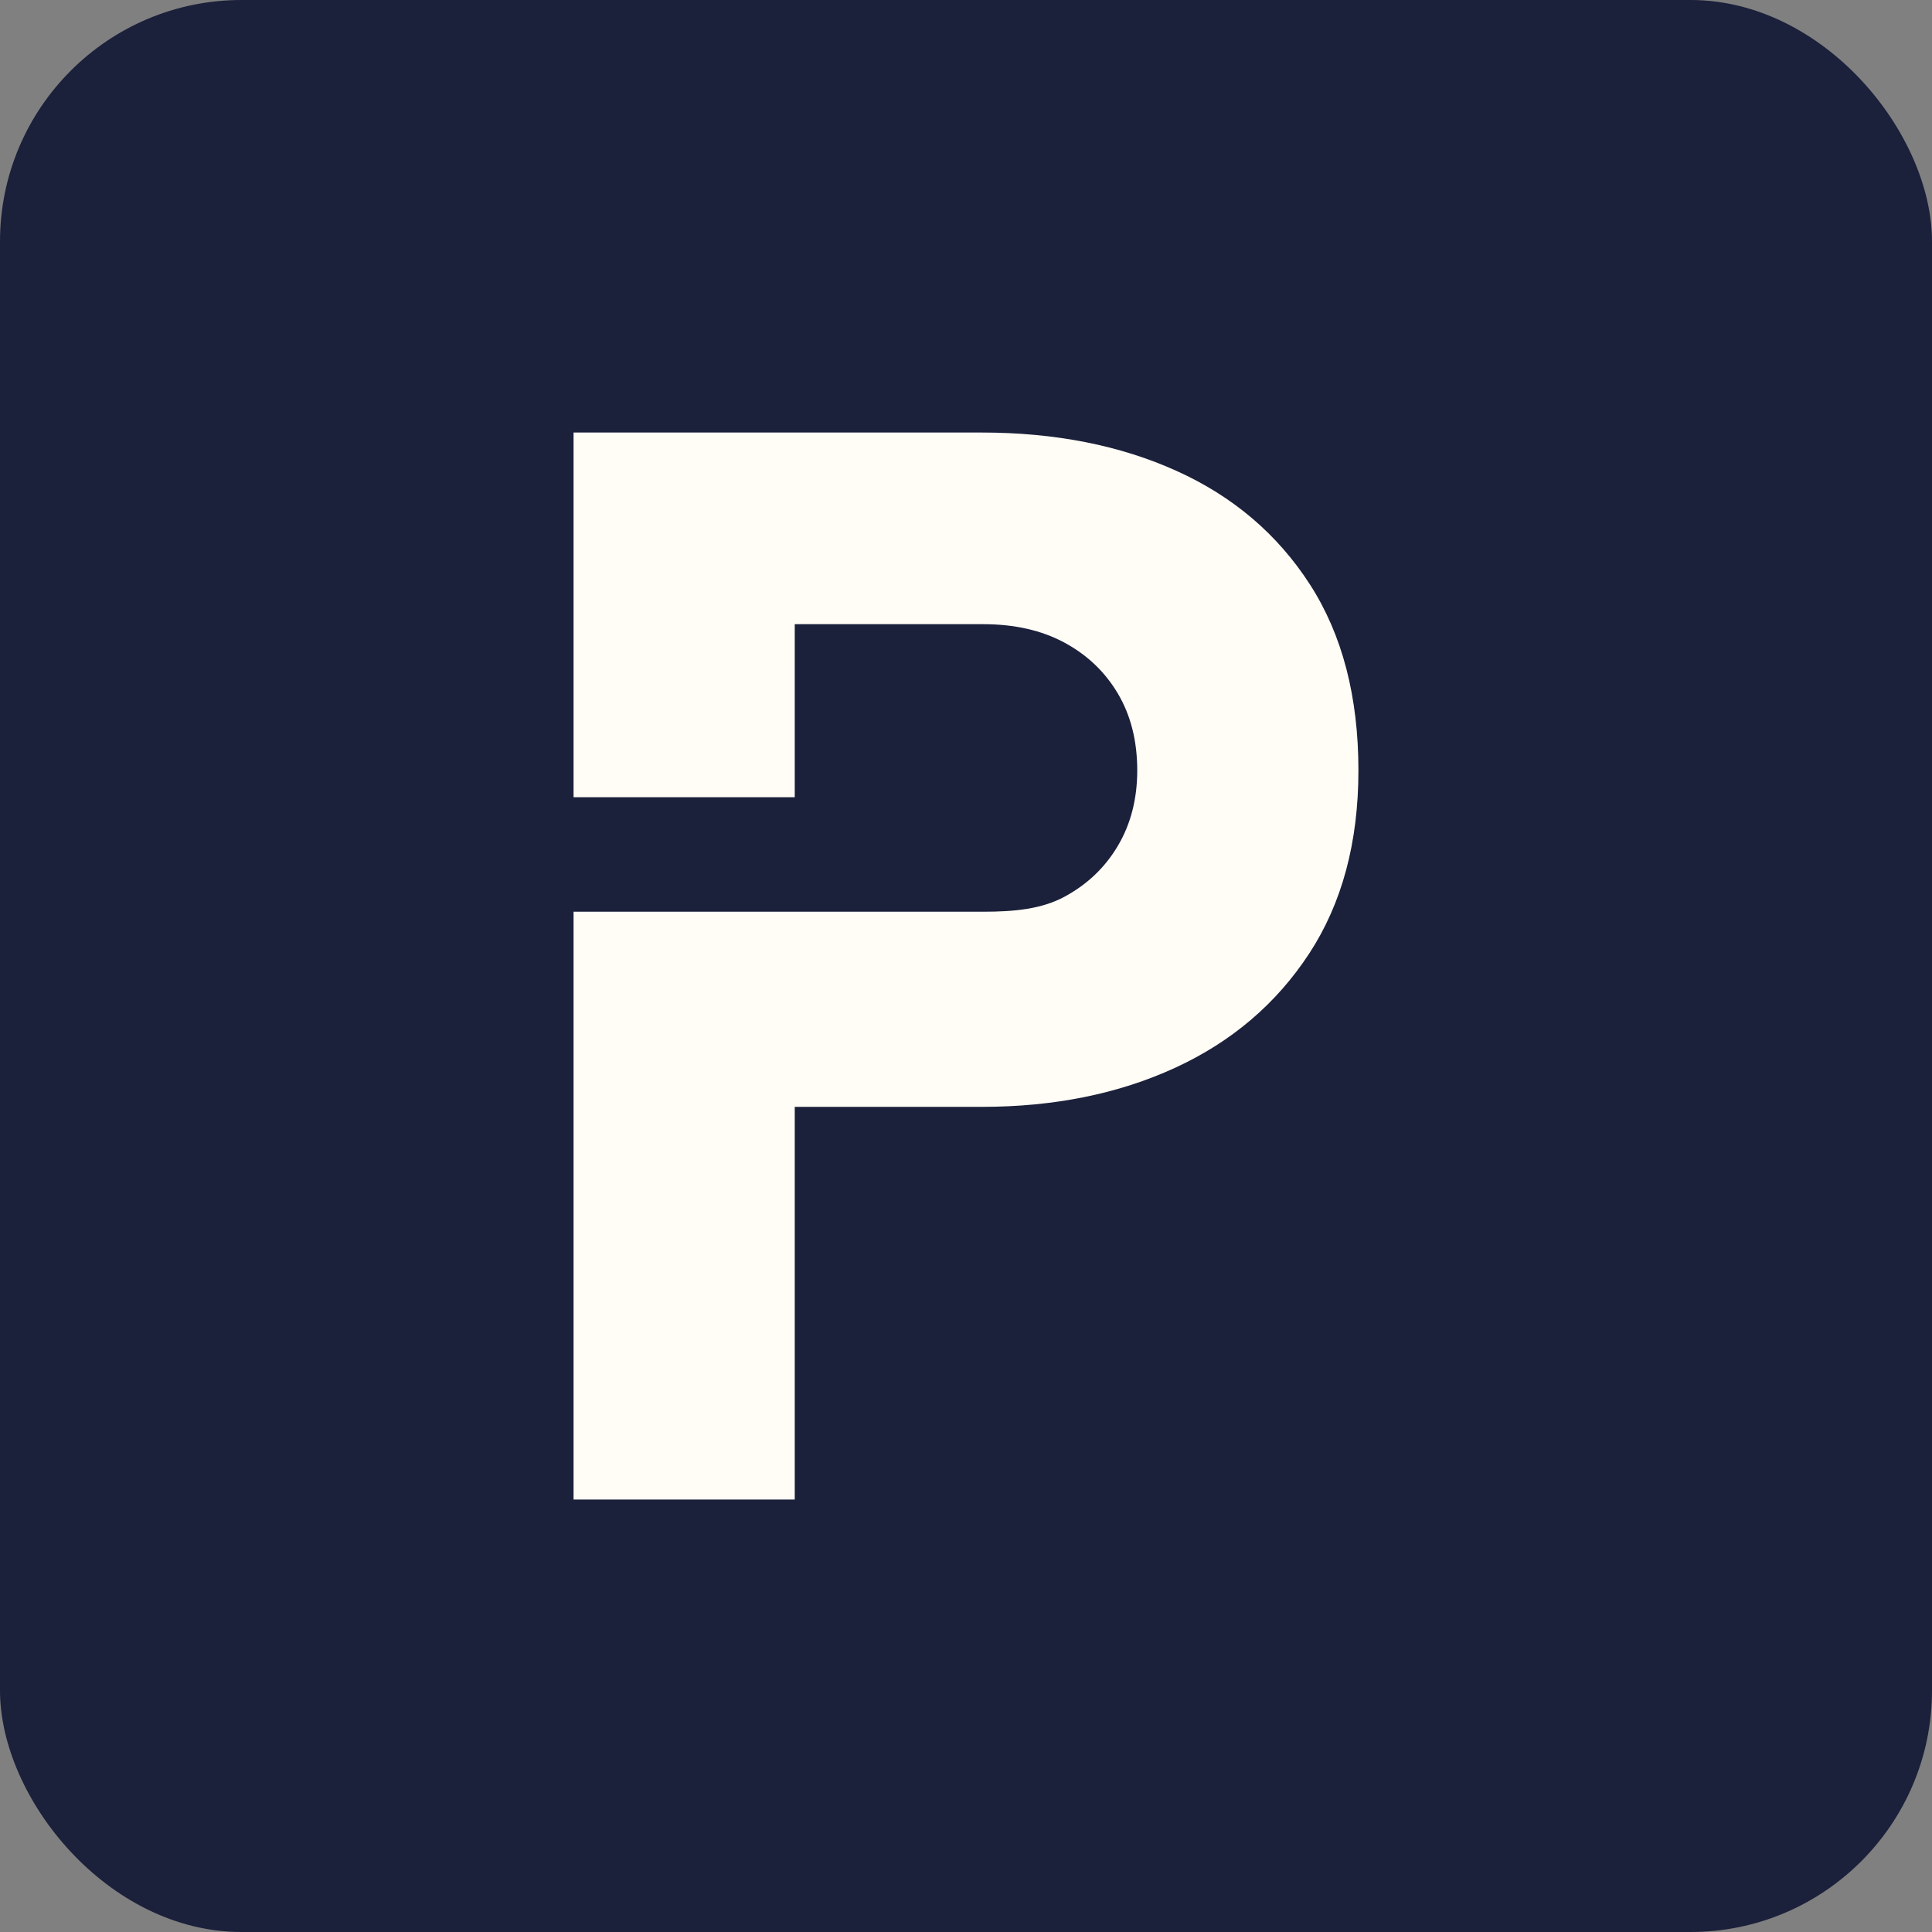 <svg width="256" height="256" viewBox="0 0 256 256" fill="none" xmlns="http://www.w3.org/2000/svg">
<rect x="0" y="0" width="256" height="256" fill="#808080" stroke="none"/>
<rect width="256" height="256" rx="32" fill="#1B203B"/>
<path d="M130.268 120.808C134.428 120.808 138.021 120.455 141.046 118.824C144.071 117.194 146.435 114.937 148.137 112.052C149.839 109.168 150.69 105.845 150.69 102.083C150.69 98.195 149.839 94.809 148.137 91.925C146.435 89.04 144.071 86.783 141.046 85.153C138.021 83.522 134.428 82.707 130.268 82.707H105.309L105.308 105.634H76V57.312H130.079C139.786 57.312 148.389 59.005 155.889 62.392C163.39 65.777 169.283 70.794 173.569 77.44C177.855 84.087 179.998 92.301 179.998 102.083C179.998 111.613 177.824 119.702 173.475 126.349C169.126 132.995 163.201 138.043 155.7 141.492C148.2 144.94 139.659 146.665 130.079 146.665H105.309V198.7H76V120.807L130.268 120.808Z" fill="#FFFDF5"/>
</svg>
